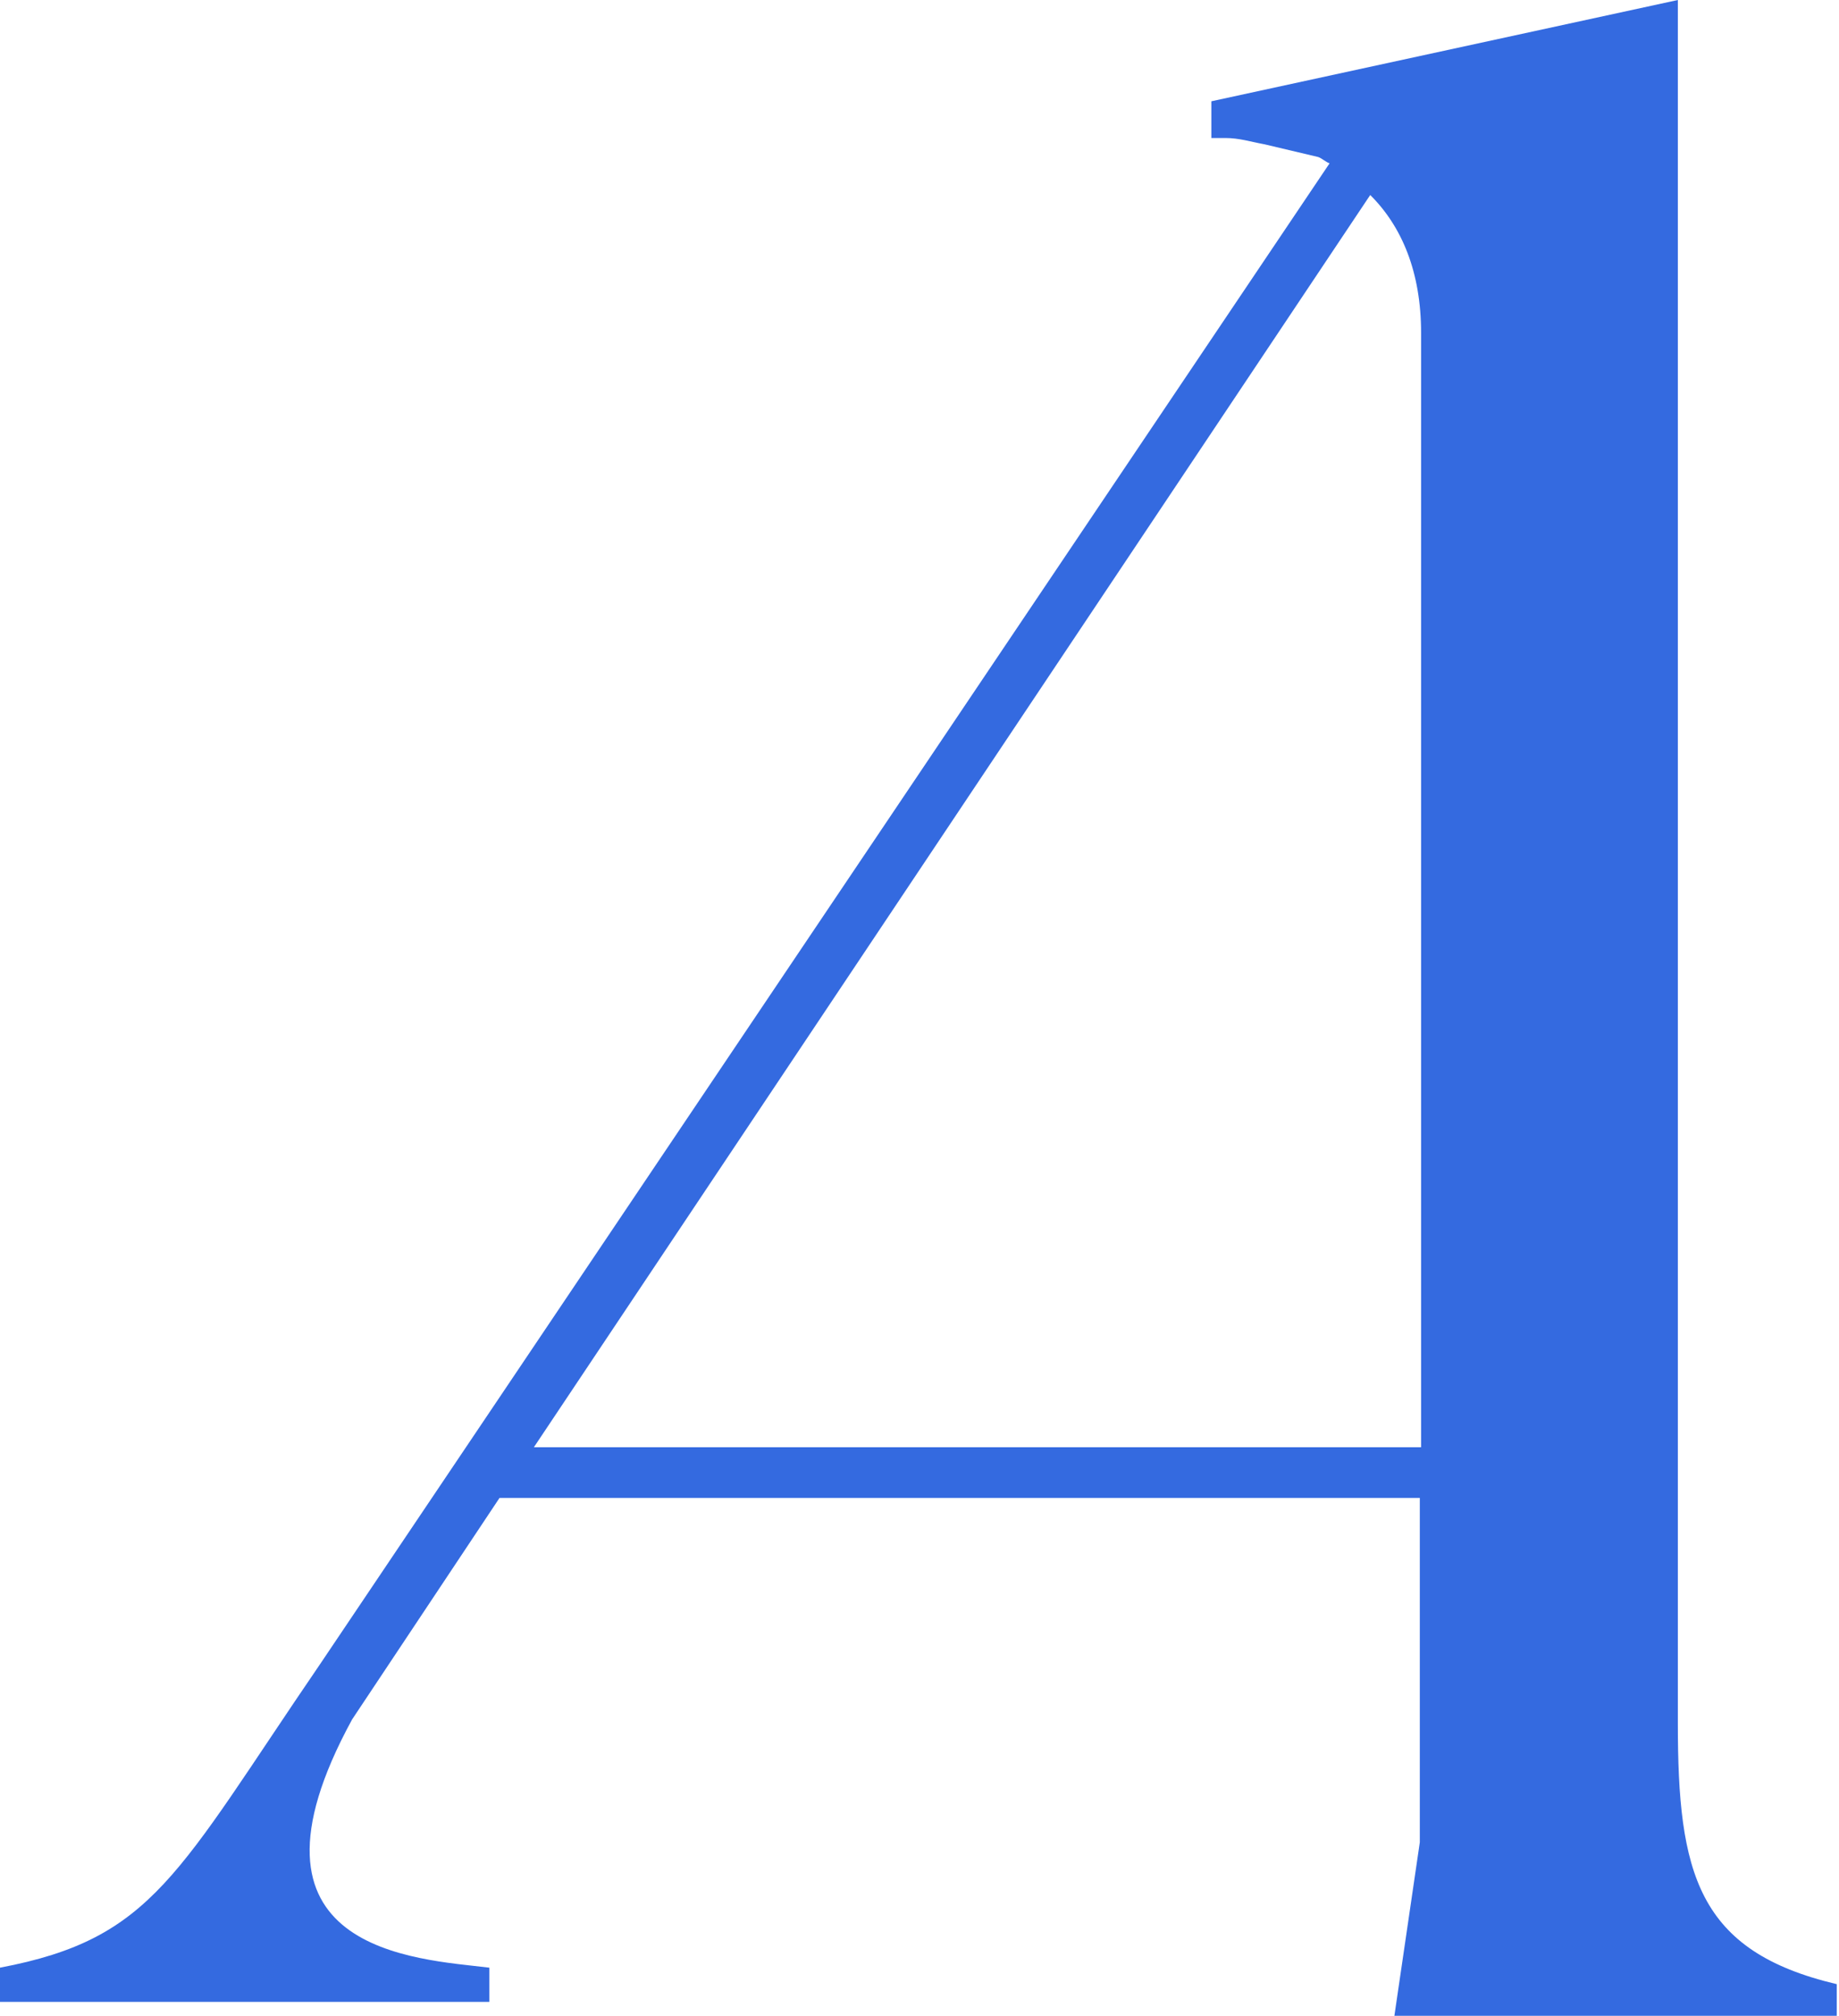 <svg width="73" height="80" viewBox="0 0 73 80" fill="none" xmlns="http://www.w3.org/2000/svg">
<path d="M66.603 68.392V0L48.085 4.02V5.477H48.64C49.195 5.477 49.65 5.628 50.205 5.729L52.324 6.231C52.475 6.281 52.626 6.432 52.778 6.482L12.715 66.03C7.013 74.372 6.105 76.935 0 78.09V79.447H19.426V78.09C16.55 77.739 8.931 77.487 13.976 68.241L19.829 59.447H56.36V73.116L55.351 80H72.91V78.744C67.36 77.437 66.603 74.322 66.603 68.392ZM21.192 57.437L54.392 7.739C55.654 8.995 56.411 10.804 56.411 13.216V57.437H21.192Z" fill="#346AE0"/>
</svg>
